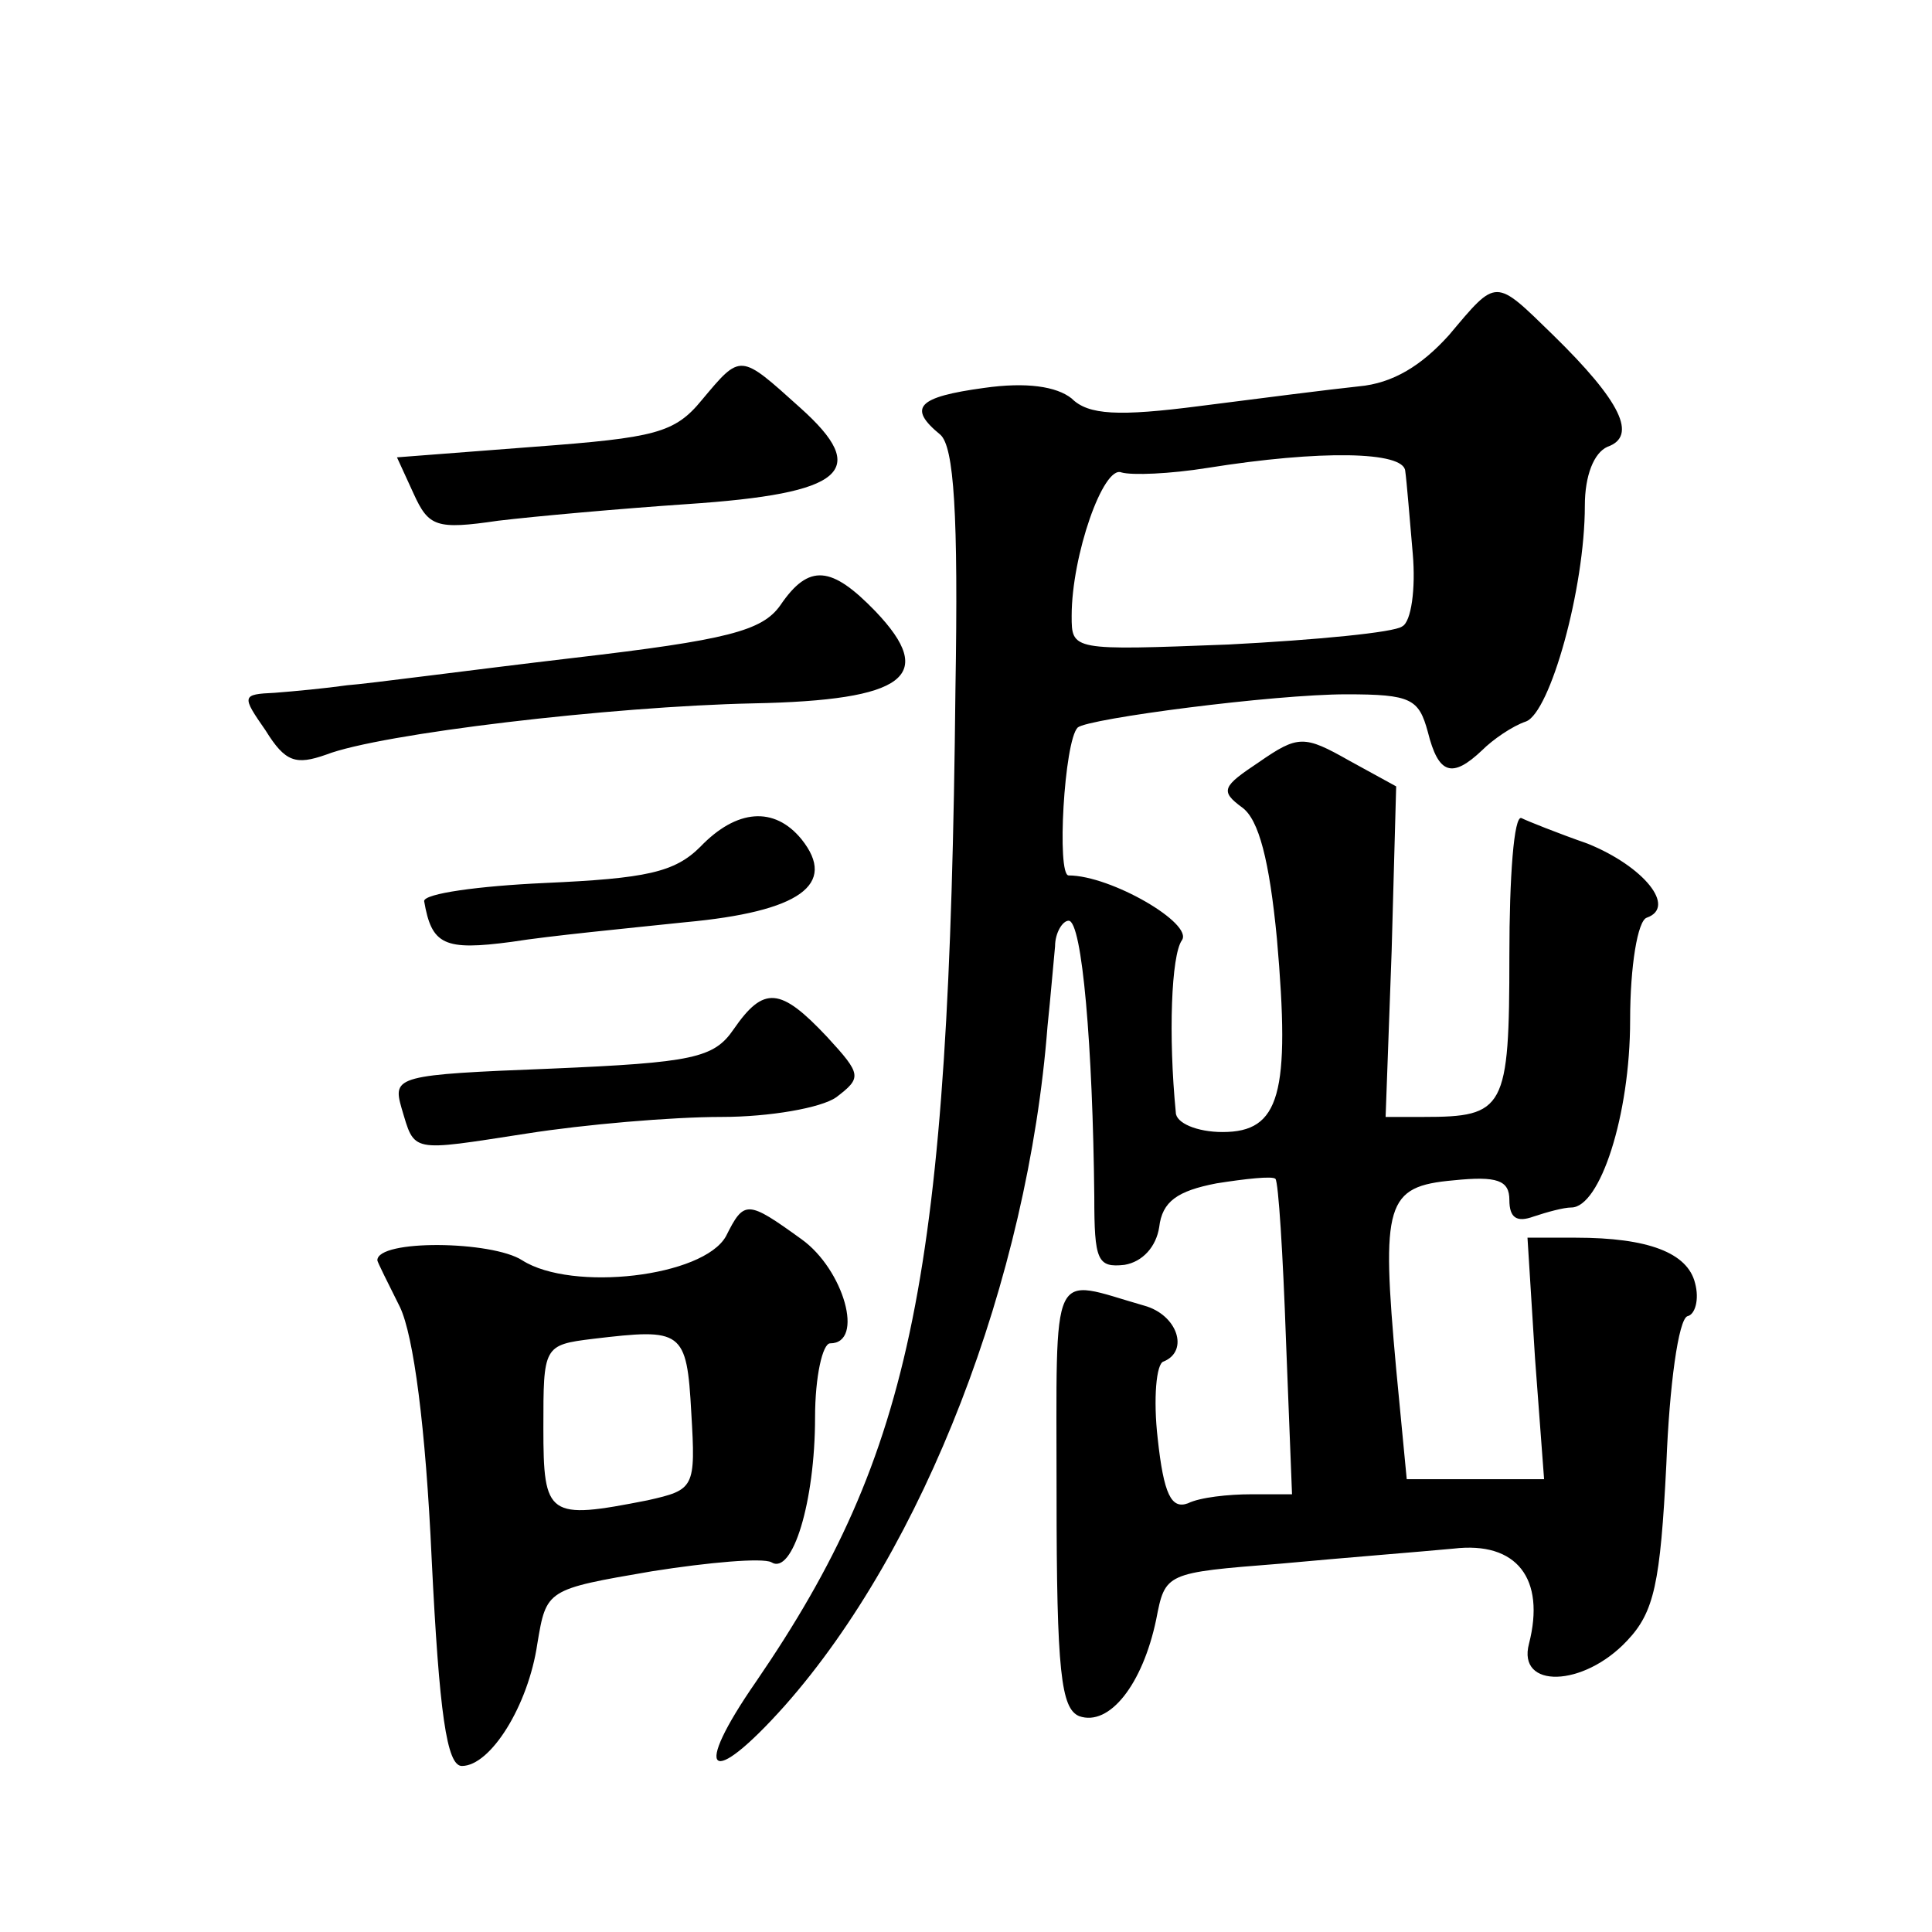 <?xml version="1.0" standalone="no"?>
<!DOCTYPE svg PUBLIC "-//W3C//DTD SVG 20010904//EN"
 "http://www.w3.org/TR/2001/REC-SVG-20010904/DTD/svg10.dtd">
<svg version="1.0" xmlns="http://www.w3.org/2000/svg"
 width="128pt" height="128pt" viewBox="0 0 128 128"
 preserveAspectRatio="xMidYMid meet">
<g transform="translate(0,128) scale(0.1,-0.1)"
fill="#0" stroke="none">
<path d="M960 1058 c-18 -20 -37 -32 -60 -34 -19 -2 -66 -8 -105 -13 -54 -7 -74
-6 -85 5 -10 8 -30 11 -58 7 -44 -6 -51 -13 -29 -31 9 -8 12 -52 10 -169 -4 -388
-28 -505 -132 -657 -43 -62 -31 -72 19 -16 92 104 161 282 174 450 2 19 4 43 5
53 0 9 5 17 9 17 9 0 16 -84 17 -183 0 -42 2 -47 20 -45 12 2 21 12 23 25 2 17
12 24 38 29 19 3 37 5 39 3 2 -2 5 -50 7 -107 l4 -102 -27 0 c-15 0 -34 -2 -42
-6 -11 -4 -16 6 -20 43 -3 26 -1 50 4 51 17 7 9 31 -13 37 -63 18 -58 30 -58 -125
0 -118 3 -142 15 -147 20 -7 42 21 51 64 6 31 6 31 82 37 43 4 94 8 115 10 42 5
61 -20 50 -63 -8 -30 36 -29 65 2 18 19 22 38 26 117 2 52 8 96 14 98 5 1 8 11
5 22 -5 20 -31 30 -79 30 l-32 0 5 -80 6 -80 -46 0 -45 0 -7 73 c-10 110 -7 121
38 125 29 3 37 0 37 -13 0 -12 5 -15 16 -11 9 3 20 6 25 6 19 0 39 61 39 124 0
36 5 66 11 68 20 7 -2 34 -39 49 -20 7 -40 15 -44 17 -5 2 -8 -39 -8 -91 0 -102
-3 -107 -57 -107 l-25 0 4 110 3 109 -31 17 c-30 17 -34 17 -60 -1 -24 -16 -26
-19 -11 -30 11 -8 18 -35 23 -87 9 -103 2 -128 -36 -128 -17 0 -31 6 -31 13 -5
51 -3 104 4 114 8 11 -47 43 -75 43 -8 0 -3 89 6 98 7 6 130 22 178 22 43 0 48
-3 54 -25 7 -28 16 -31 36 -12 7 7 20 16 29 19 16 6 39 88 39 143 0 20 6 35 15
39 20 7 9 30 -36 74 -39 38 -37 38 -69 0z m-29 -90 c1 -7 3 -32 5 -55 2 -23 -1
-45 -7 -48 -5 -4 -57 -9 -115 -12 -104 -4 -104 -4 -104 19 0 40 21 100 33 95 7
-2 32 -1 57 3 75 12 130 11 131 -2z M465 1015 c-18 -22 -31 -25 -111 -31 l-91 -7
11 -24 c10 -22 15 -24 56 -18 25 3 81 8 125 11 105 7 122 22 75 64 -40 36 -39 36
-65 5z M517 879 c-12 -17 -35 -23 -138 -35 -68 -8 -135 -17 -149 -18 -14 -2 -35
-4 -48 -5 -22 -1 -22 -2 -6 -25 13 -21 20 -23 40 -16 36 14 189 32 283 34 101 2
122 18 81 61 -29 30 -44 32 -63 4z M464 719 c-17 -17 -36 -21 -103 -24 -44 -2 -80
-7 -80 -12 5 -29 13 -33 58 -27 25 4 77 9 115 13 76 7 101 25 77 55 -18 22 -43
20 -67 -5z M486 598 c-13 -19 -27 -22 -121 -26 -102 -4 -105 -5 -99 -26 9 -30 5
-29 83 -17 38 6 96 11 129 11 32 0 66 6 76 13 17 13 17 15 -6 40 -31 33 -42 34
-62 5z M481 461 c-15 -27 -102 -37 -135 -16 -20 13 -96 14 -96 0 0 -1 7 -15 15
-31 9 -19 17 -79 21 -167 5 -102 10 -137 20 -137 19 0 44 40 50 81 6 36 6 36 76
48 38 6 73 9 79 6 14 -9 29 40 29 96 0 27 5 49 10 49 23 0 9 49 -19 69 -36 26 -38
26 -50 2z m-23 -117 c3 -50 2 -51 -29 -58 -66 -13 -69 -11 -69 48 0 54 0 55 33
59 59 7 62 6 65 -49z"/>
</g>
</svg>
